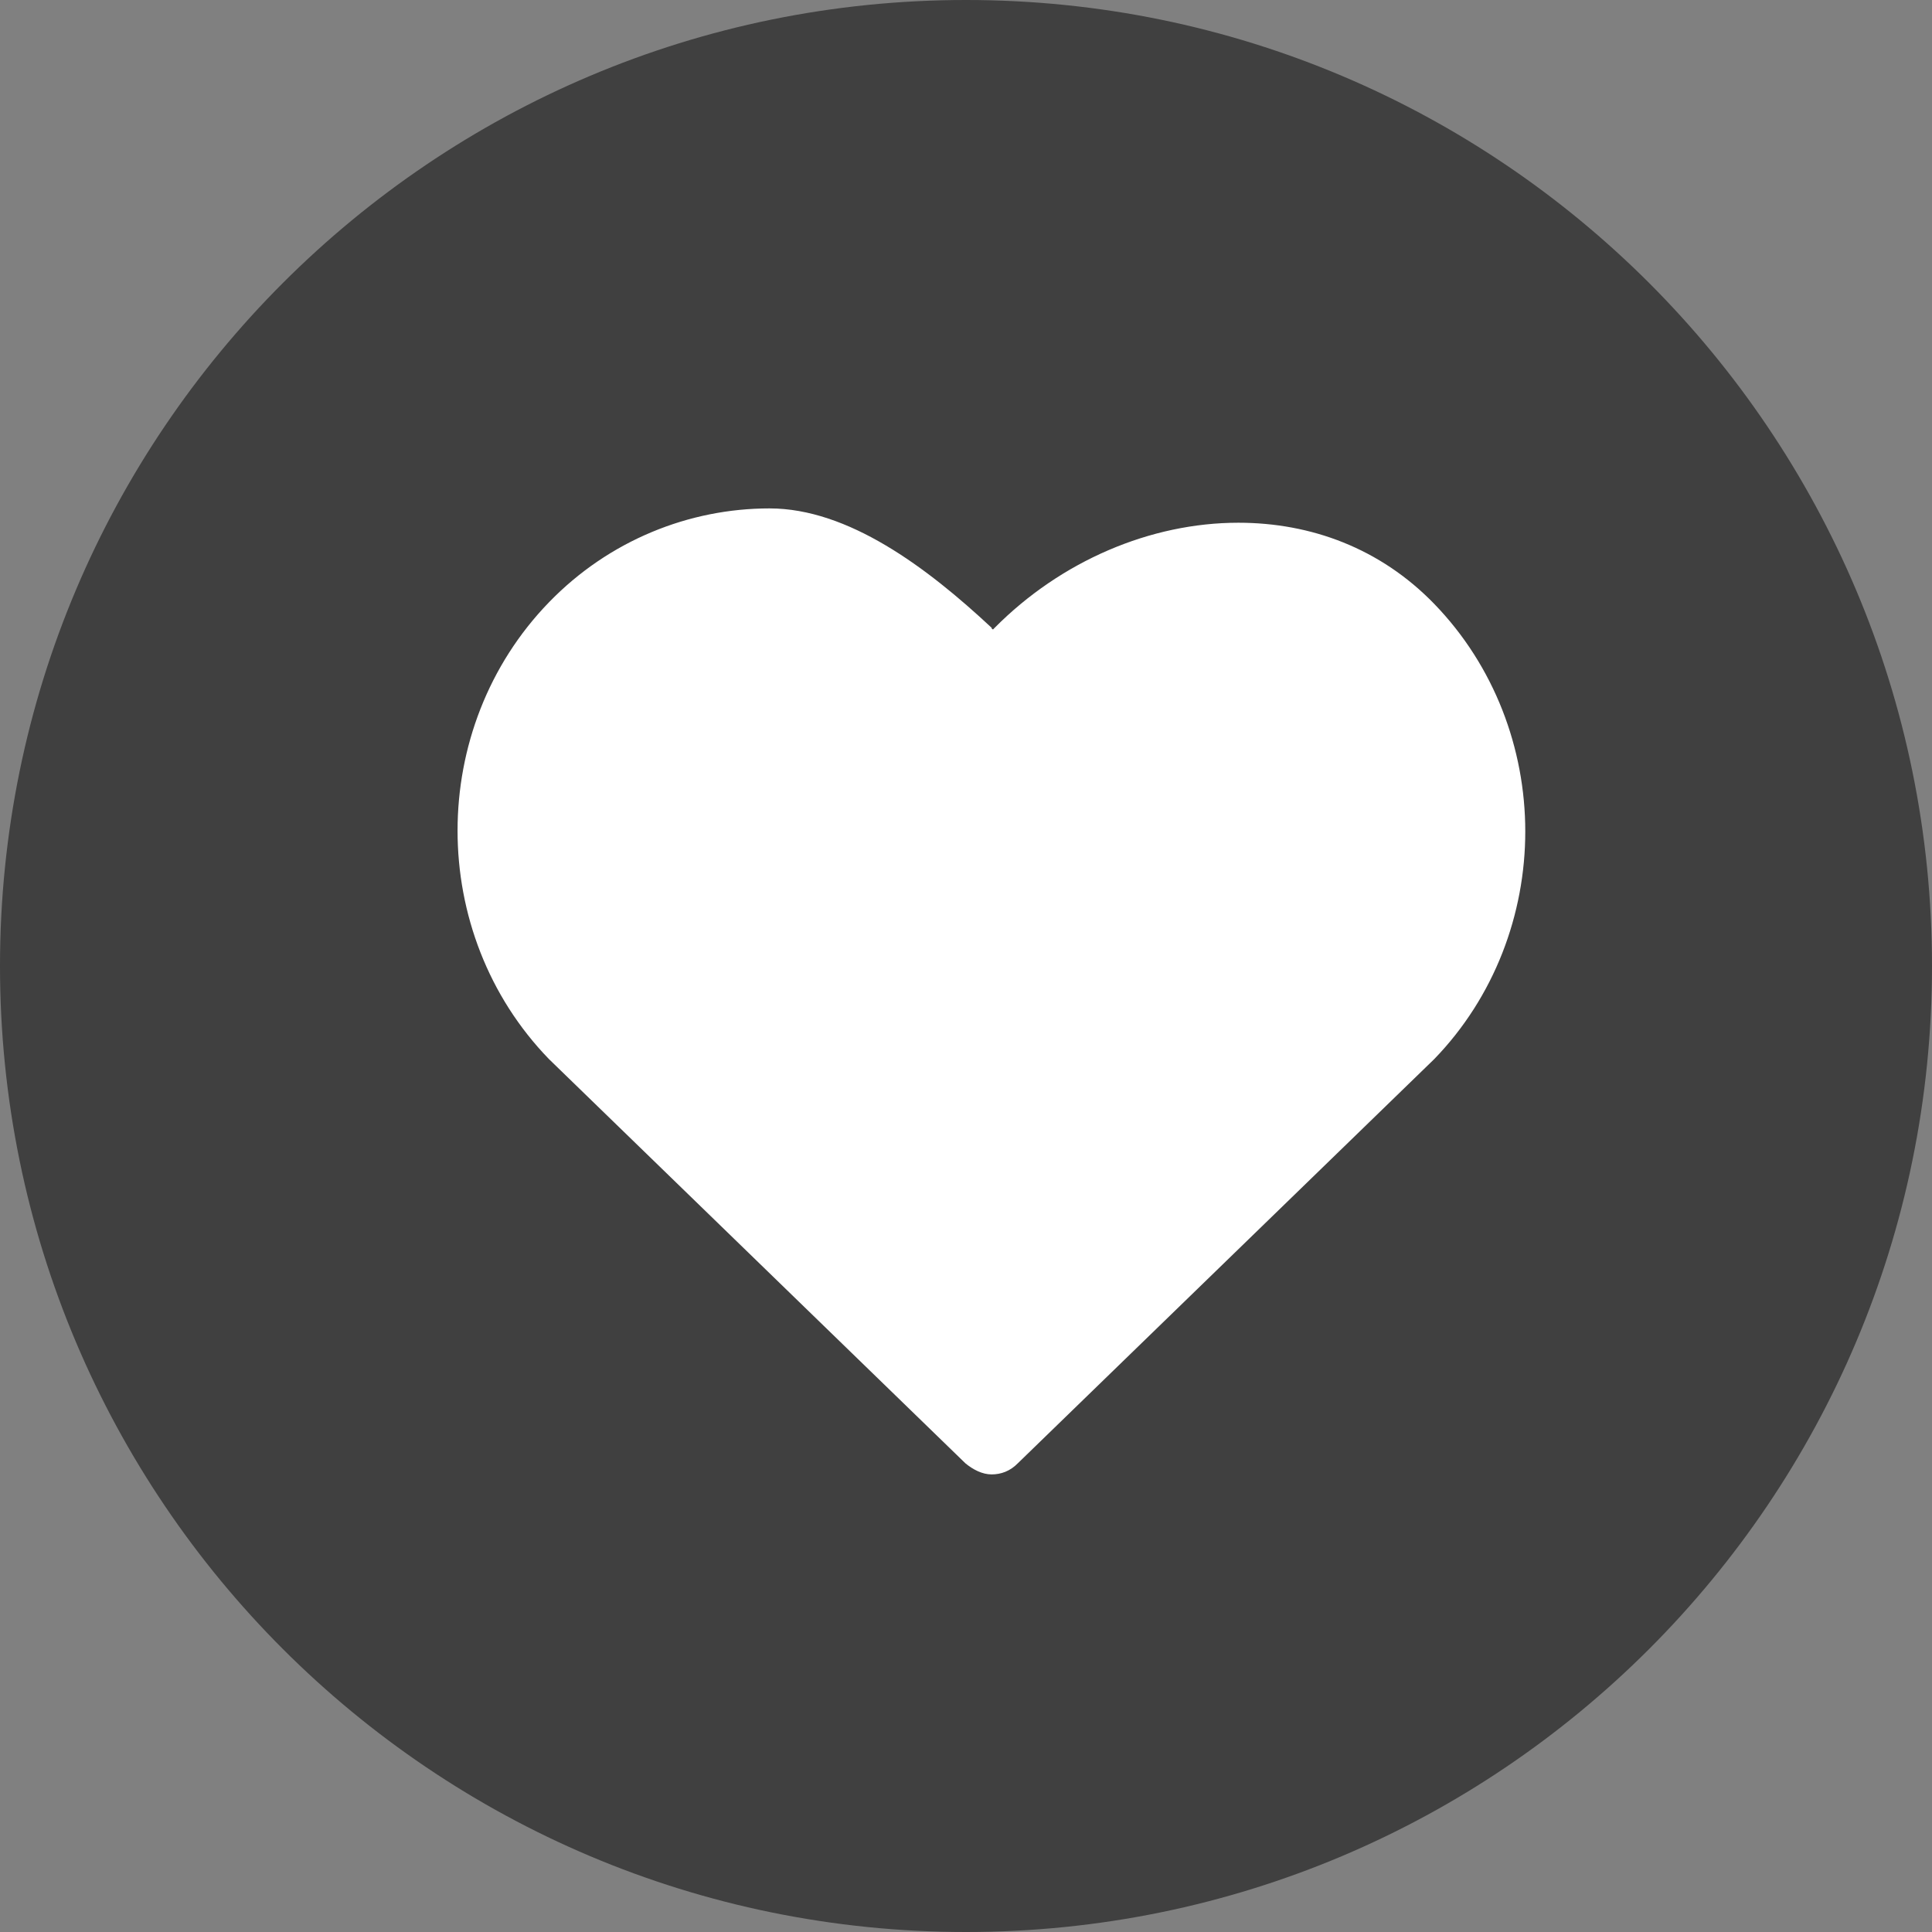 <svg width="46" height="46" viewBox="0 0 46 46" fill="none" xmlns="http://www.w3.org/2000/svg">
<rect x="0" y="0" width="46" height="46" fill="#808080" stroke="none"/>
<path fill-rule="evenodd" clip-rule="evenodd" d="M23 46C35.703 46 46 35.703 46 23C46 10.297 35.703 0 23 0C10.297 0 0 10.297 0 23C0 35.703 10.297 46 23 46Z" fill="black" fill-opacity="0.5"/>
<path fill-rule="evenodd" clip-rule="evenodd" d="M18.322 12.105C16.412 12.105 14.502 12.863 13.07 14.341C10.169 17.334 10.169 22.222 13.07 25.216L22.985 34.84C23.169 34.992 23.389 35.105 23.61 35.105C23.83 35.105 24.05 35.029 24.234 34.84L34.149 25.216C35.581 23.738 36.316 21.767 36.316 19.797C36.316 17.827 35.581 15.857 34.149 14.379C32.864 13.053 31.211 12.446 29.485 12.446C27.392 12.446 25.262 13.356 23.683 14.947L23.646 14.985C23.646 14.985 23.61 14.985 23.61 14.947C22.067 13.507 20.195 12.105 18.322 12.105Z" fill="white"/>
</svg>
